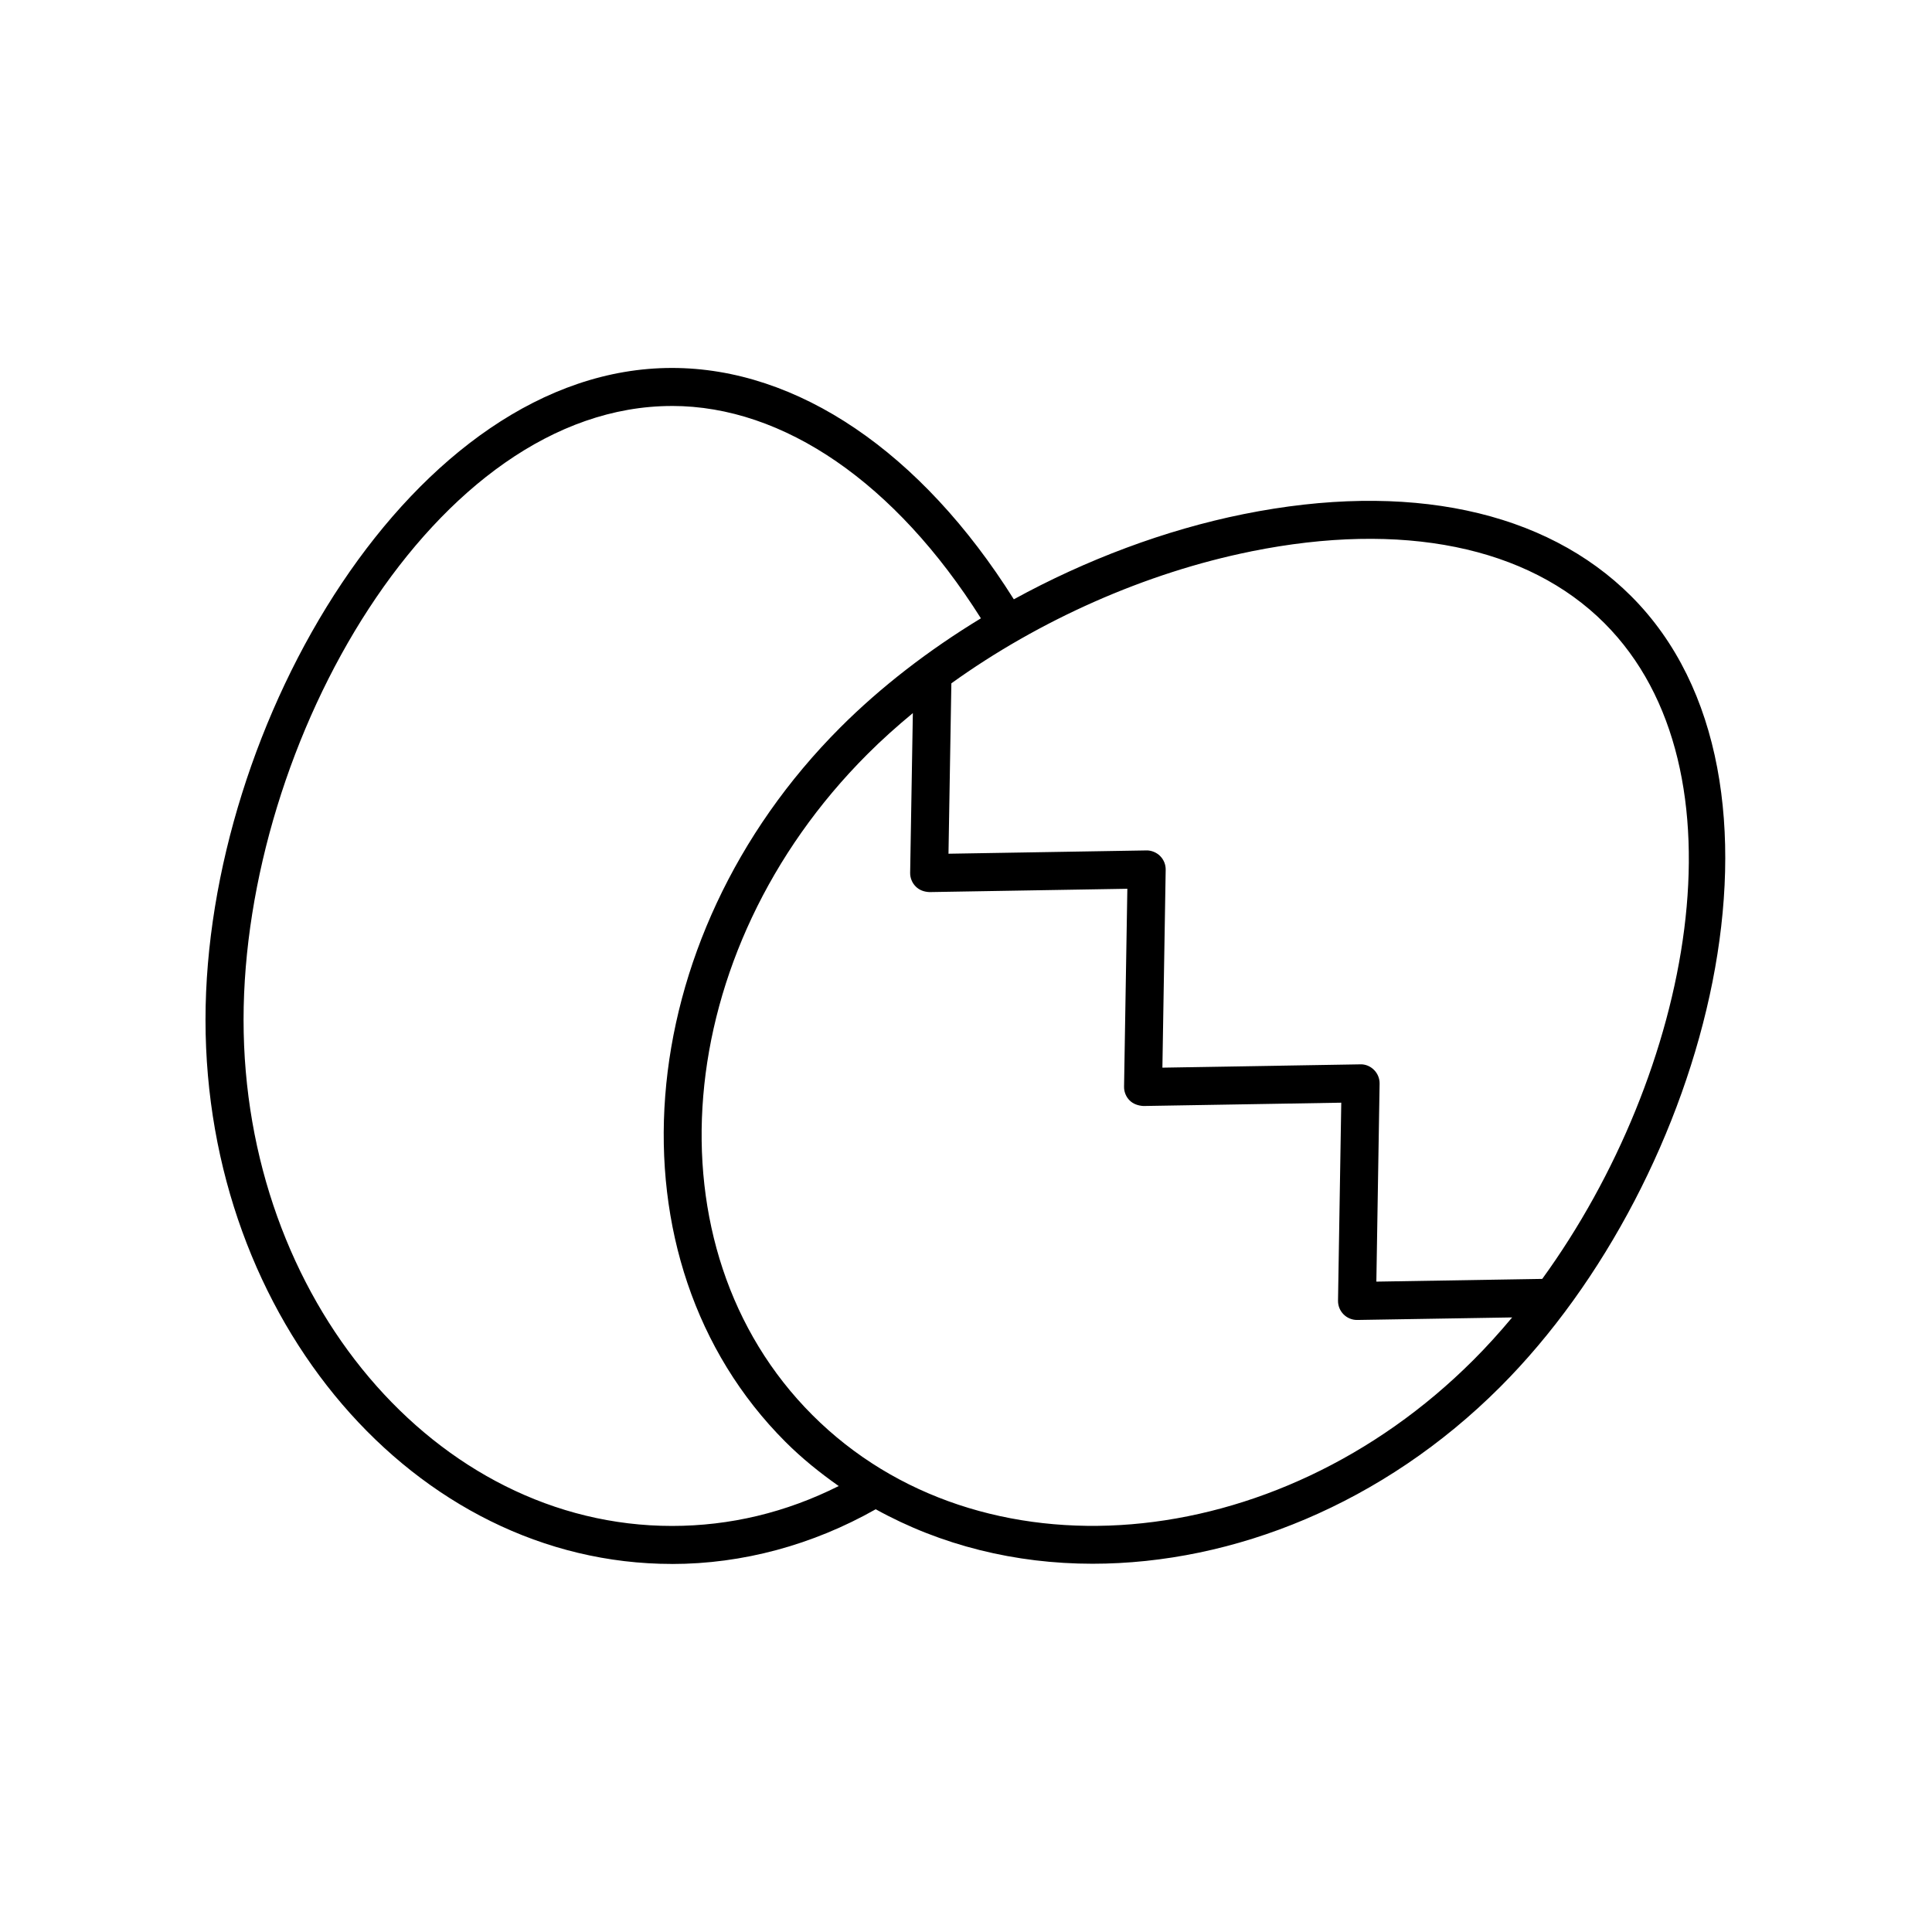 <?xml version="1.0" encoding="UTF-8"?>
<!-- Uploaded to: ICON Repo, www.svgrepo.com, Generator: ICON Repo Mixer Tools -->
<svg fill="#000000" width="800px" height="800px" version="1.1" viewBox="144 144 512 512" xmlns="http://www.w3.org/2000/svg">
 <path d="m322.09 558.47c18.691 0 37.281-5.039 53.984-14.5 17.328 9.594 37.031 14.438 57.453 14.438 37.43 0 77.082-15.891 108.02-46.836 55.332-55.324 83.168-161.14 34.746-209.57-22.805-22.801-59.297-30.52-102.77-21.75-20.797 4.199-41.699 12.078-60.848 22.57-24.52-39.004-57.316-61.312-90.594-61.312-68.477 0-123.62 94.504-123.62 172.75 0 79.512 55.453 144.2 123.62 144.2zm212.34-54.02c-52.285 52.297-130.85 58.832-175.13 14.559-44.266-44.27-37.738-122.84 14.559-175.13 3.769-3.773 7.82-7.398 12.055-10.902l-0.715 42.309c-0.023 1.367 0.512 2.684 1.477 3.648 0.965 0.965 2.195 1.41 3.644 1.477l52.438-0.879-0.871 52.449c-0.02 1.367 0.512 2.68 1.477 3.644 0.965 0.965 2.293 1.391 3.644 1.477l52.441-0.879-0.859 52.461c-0.02 1.367 0.512 2.68 1.477 3.644 0.945 0.945 2.231 1.477 3.562 1.477h0.082l41.027-0.672c-3.312 3.961-6.742 7.758-10.305 11.32zm-58.902-214.32c40.043-8.094 73.309-1.344 93.648 19 38.91 38.914 23.02 119.38-16.465 173.79l-43.961 0.723 0.859-52.461c0.02-1.367-0.512-2.68-1.477-3.644-0.965-0.969-2.289-1.535-3.644-1.477l-52.441 0.879 0.871-52.449c0.02-1.367-0.512-2.68-1.477-3.644-0.965-0.969-2.383-1.52-3.644-1.477l-52.438 0.875 0.762-45.16c23.316-16.758 51.469-29.309 79.406-34.949zm-153.44-38.547c29.641 0 59.262 20.469 81.863 56.277-13.805 8.395-26.484 18.148-37.223 28.887-56.227 56.227-62.754 141.18-14.559 189.38 4.391 4.391 9.152 8.203 14.102 11.688-13.953 7-28.777 10.574-44.184 10.574-62.605 0.004-113.54-60.168-113.54-134.12 0-73.688 50.648-162.68 113.54-162.68z"/>
</svg>
